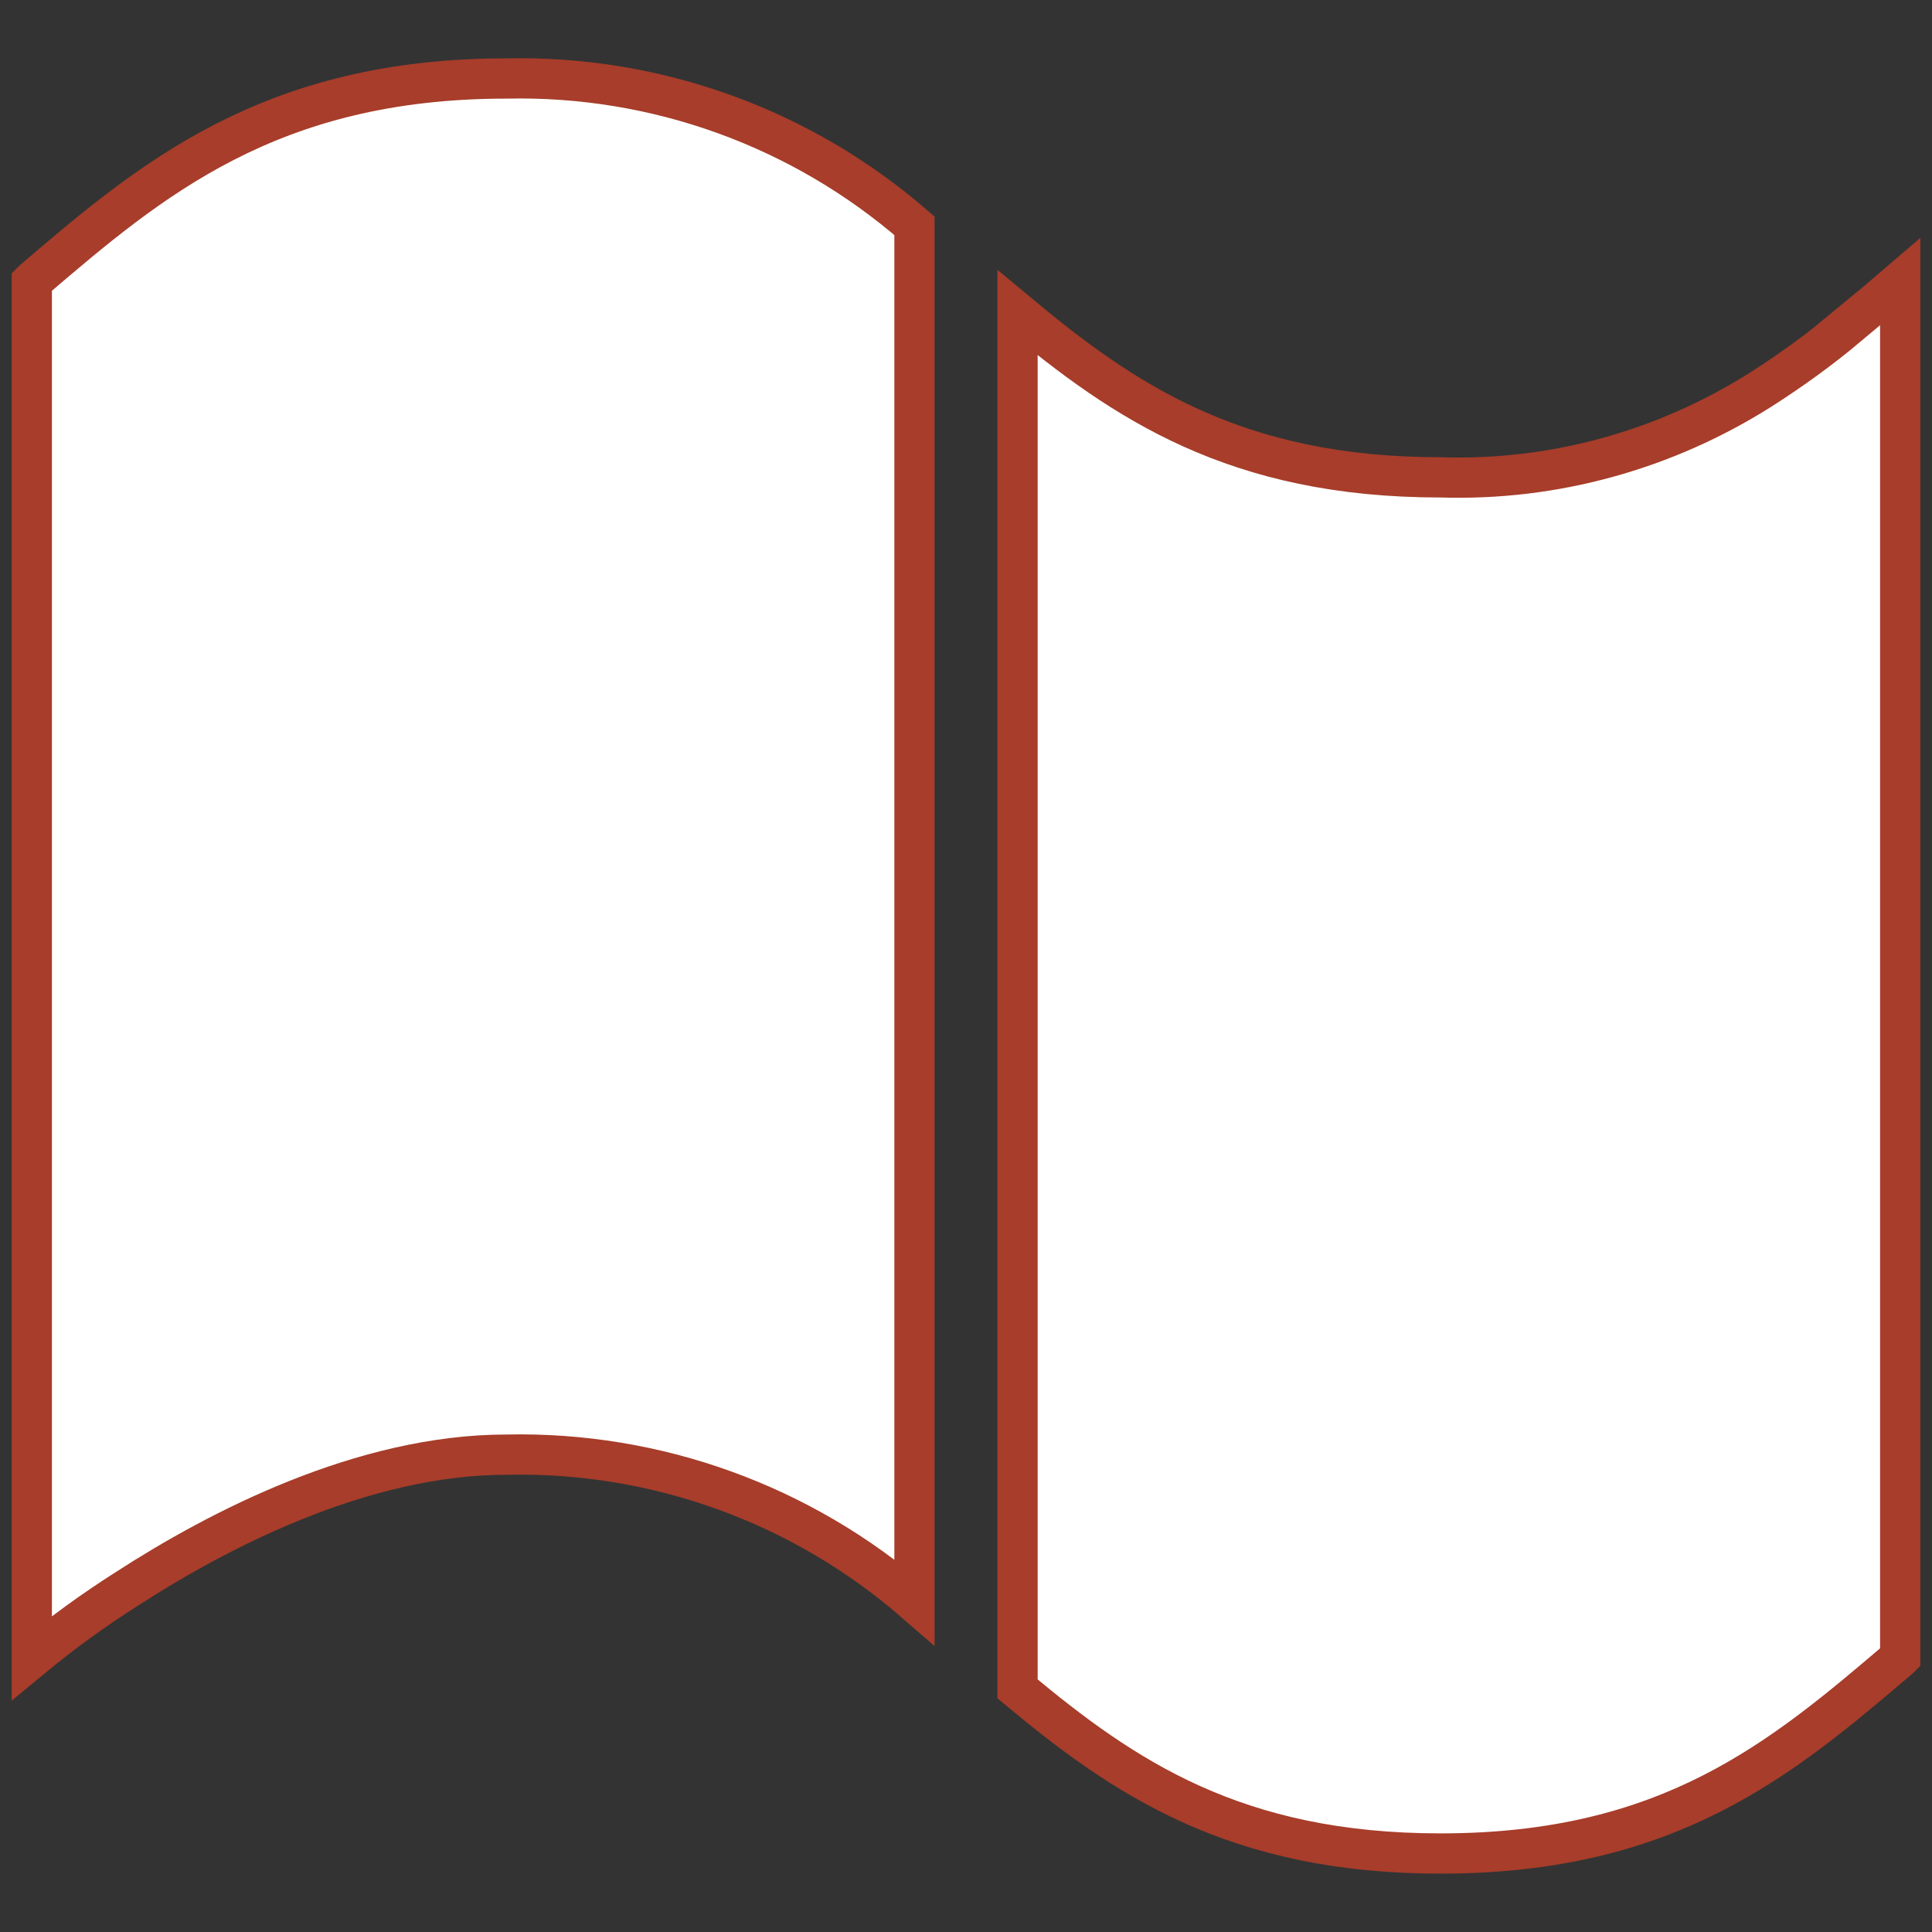 <svg xmlns="http://www.w3.org/2000/svg" viewBox="0 0 48 48" width="48" height="48"><rect x="0" y="0" width="48" height="48" fill="#333333" stroke="none"/><defs><style>.cls-1{fill:#fff;stroke:#a73d2a;}</style></defs><path class="cls-1" d="M45.91,8.1c-.68,.57-1.4,1.09-2.15,1.57-2.38,1.51-5.15,2.28-7.97,2.19-5.1,0-7.87-1.89-10.51-4.09V41.96c2.64,2.2,5.41,4.09,10.51,4.09,5.68,0,8.47-2.35,11.4-4.85l.02-.02V7c-.43,.37-.87,.74-1.31,1.1Z"/><path class="cls-1" d="M12.58,1.95C6.69,1.95,3.72,4.49,.84,6.95l-.05,.05V41.19c.75-.62,1.55-1.2,2.37-1.72,2.26-1.46,5.84-3.33,9.43-3.33,3.72-.08,7.33,1.23,10.13,3.66V5.61c-2.81-2.44-6.42-3.74-10.13-3.66Z"/></svg>